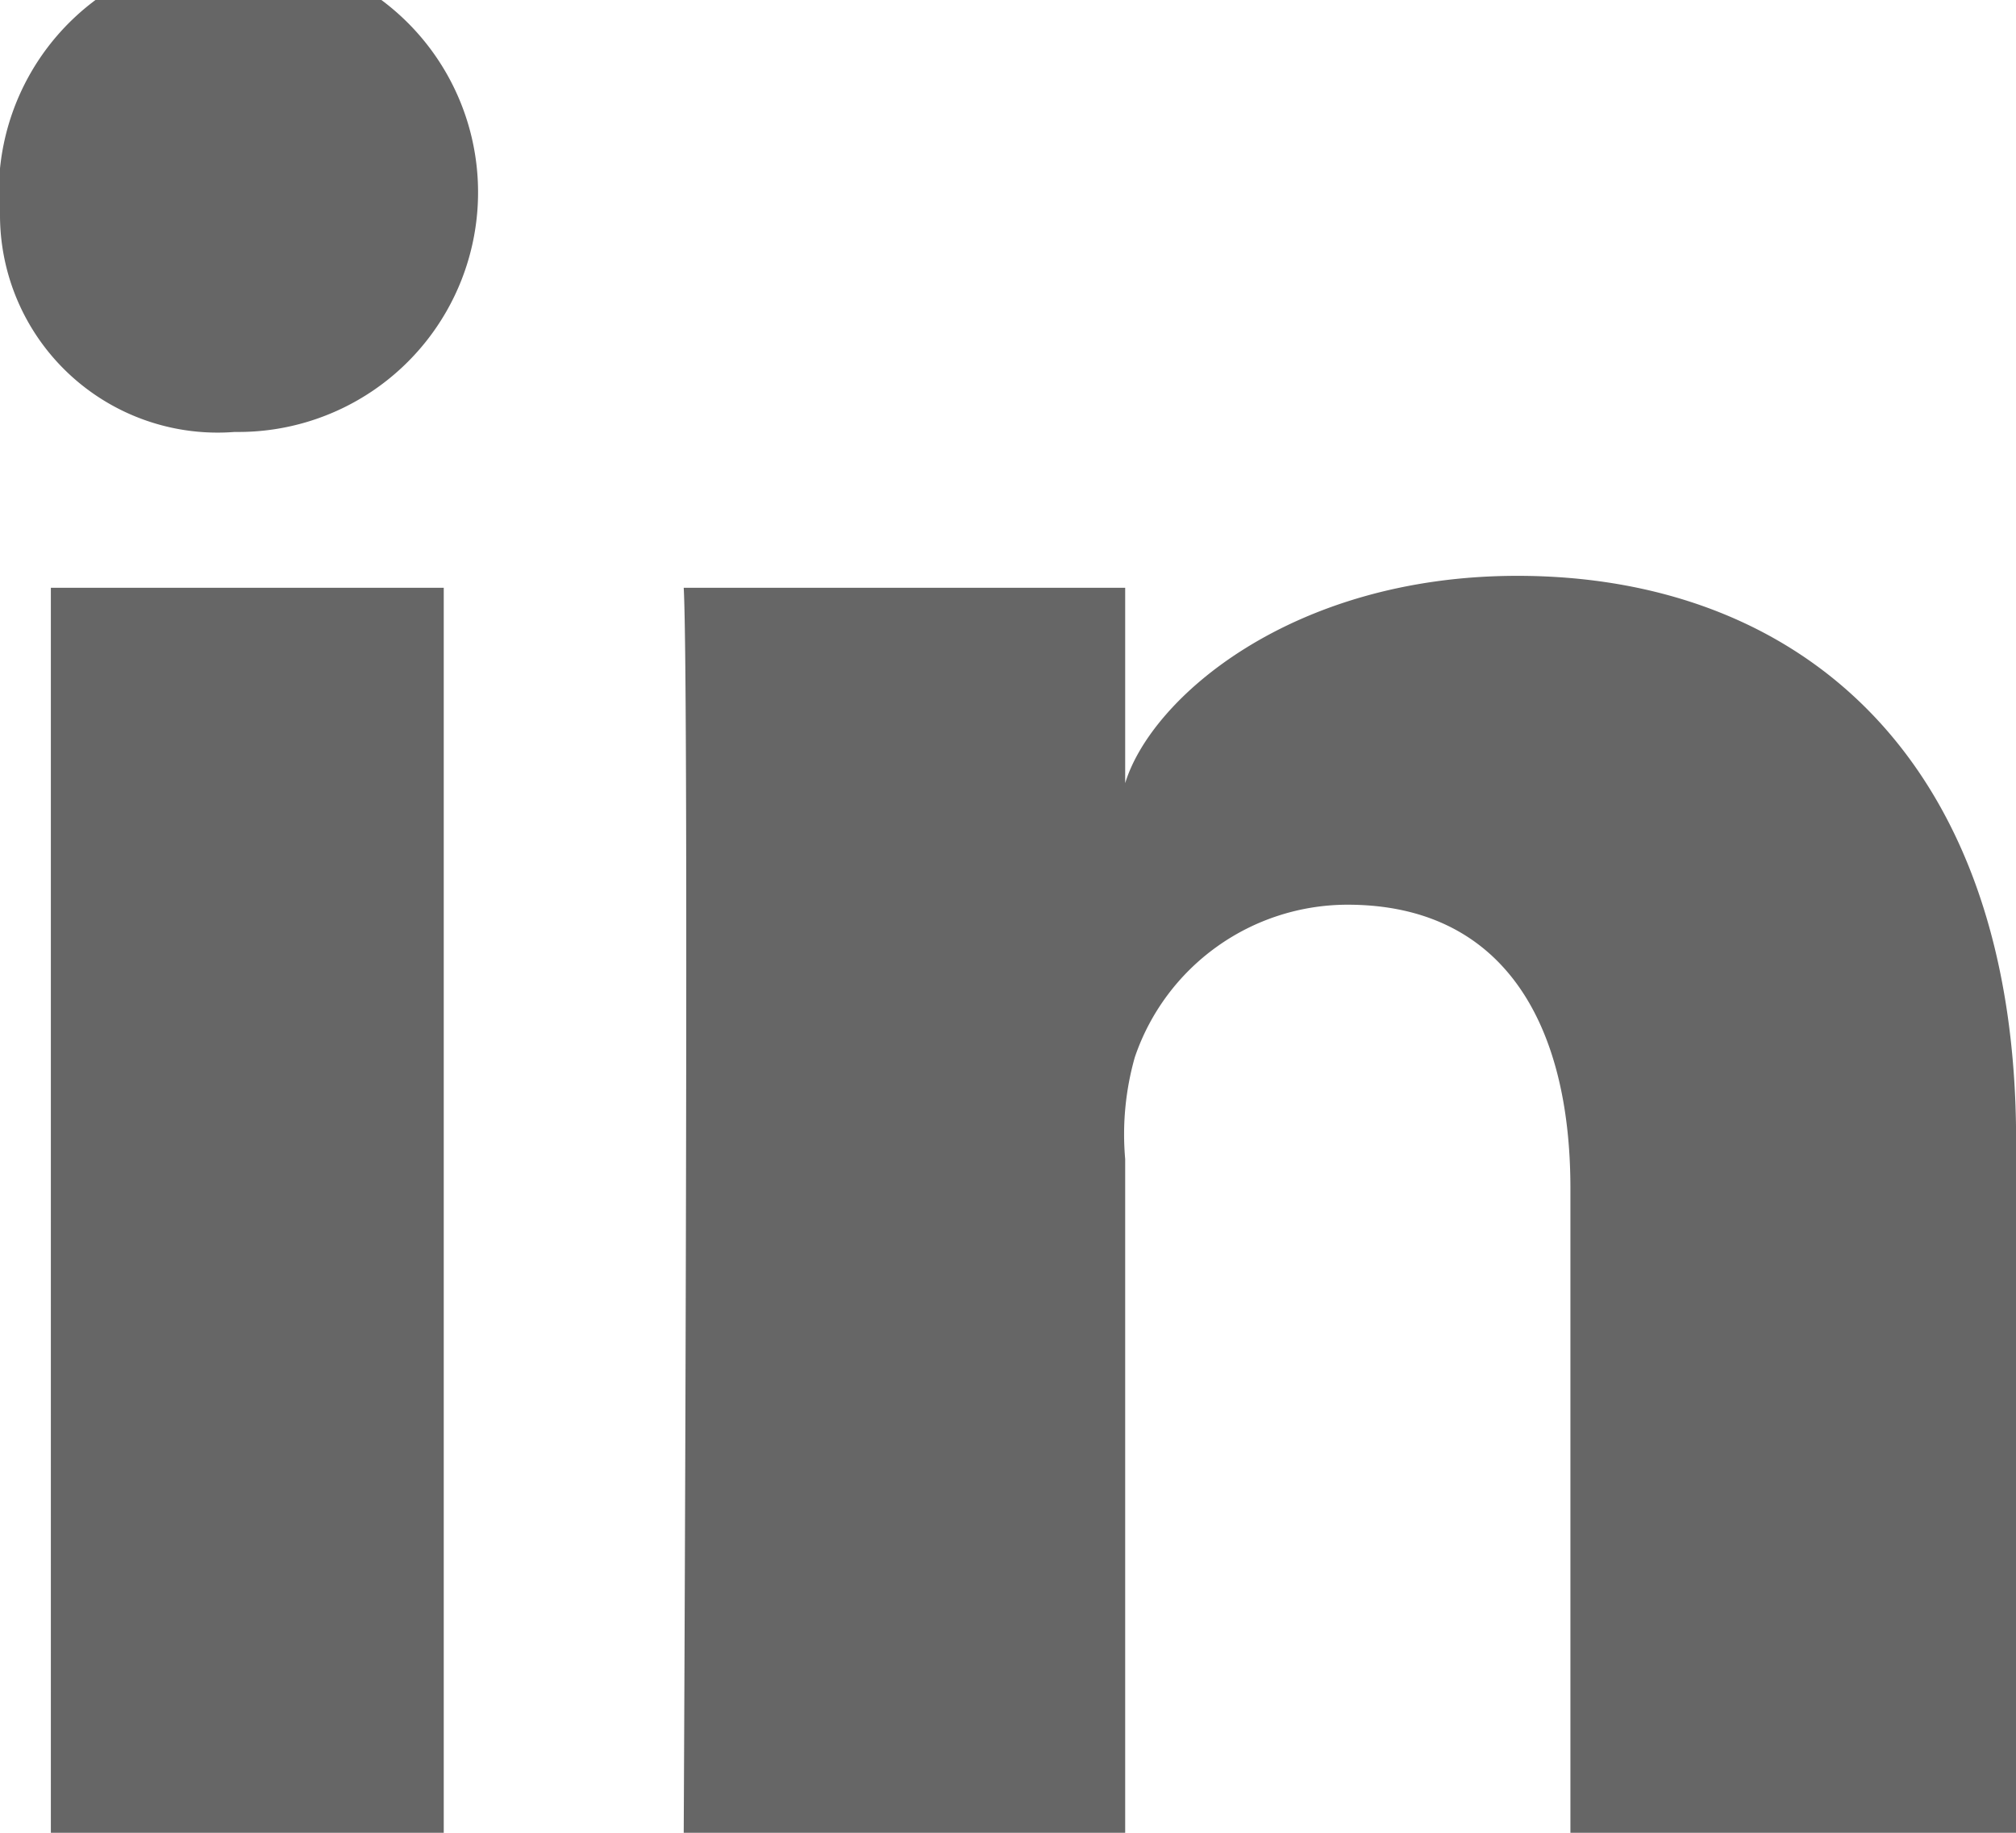 <svg id="Icons" xmlns="http://www.w3.org/2000/svg" width="17.6" height="16" viewBox="0 0 17.6 16">
  <g id="Color-">
    <path id="LinkedIn" d="M719.6,281h-3.89v-5.625c0-1.472-.608-2.477-1.946-2.477a1.963,1.963,0,0,0-1.857,1.332,2.467,2.467,0,0,0-.084.888V281h-3.854s.05-9.964,0-10.869h3.854v1.706c.228-.746,1.459-1.81,3.424-1.81,2.438,0,4.354,1.563,4.354,4.93V281Zm-15.528-12.229h-.025A1.9,1.9,0,0,1,702,266.887a2.092,2.092,0,1,1,2.072,1.884Zm-1.628,1.36h3.43V281h-3.43Z" transform="translate(-702 -265)" fill="#666" fill-rule="evenodd"/>
  </g>
</svg>
